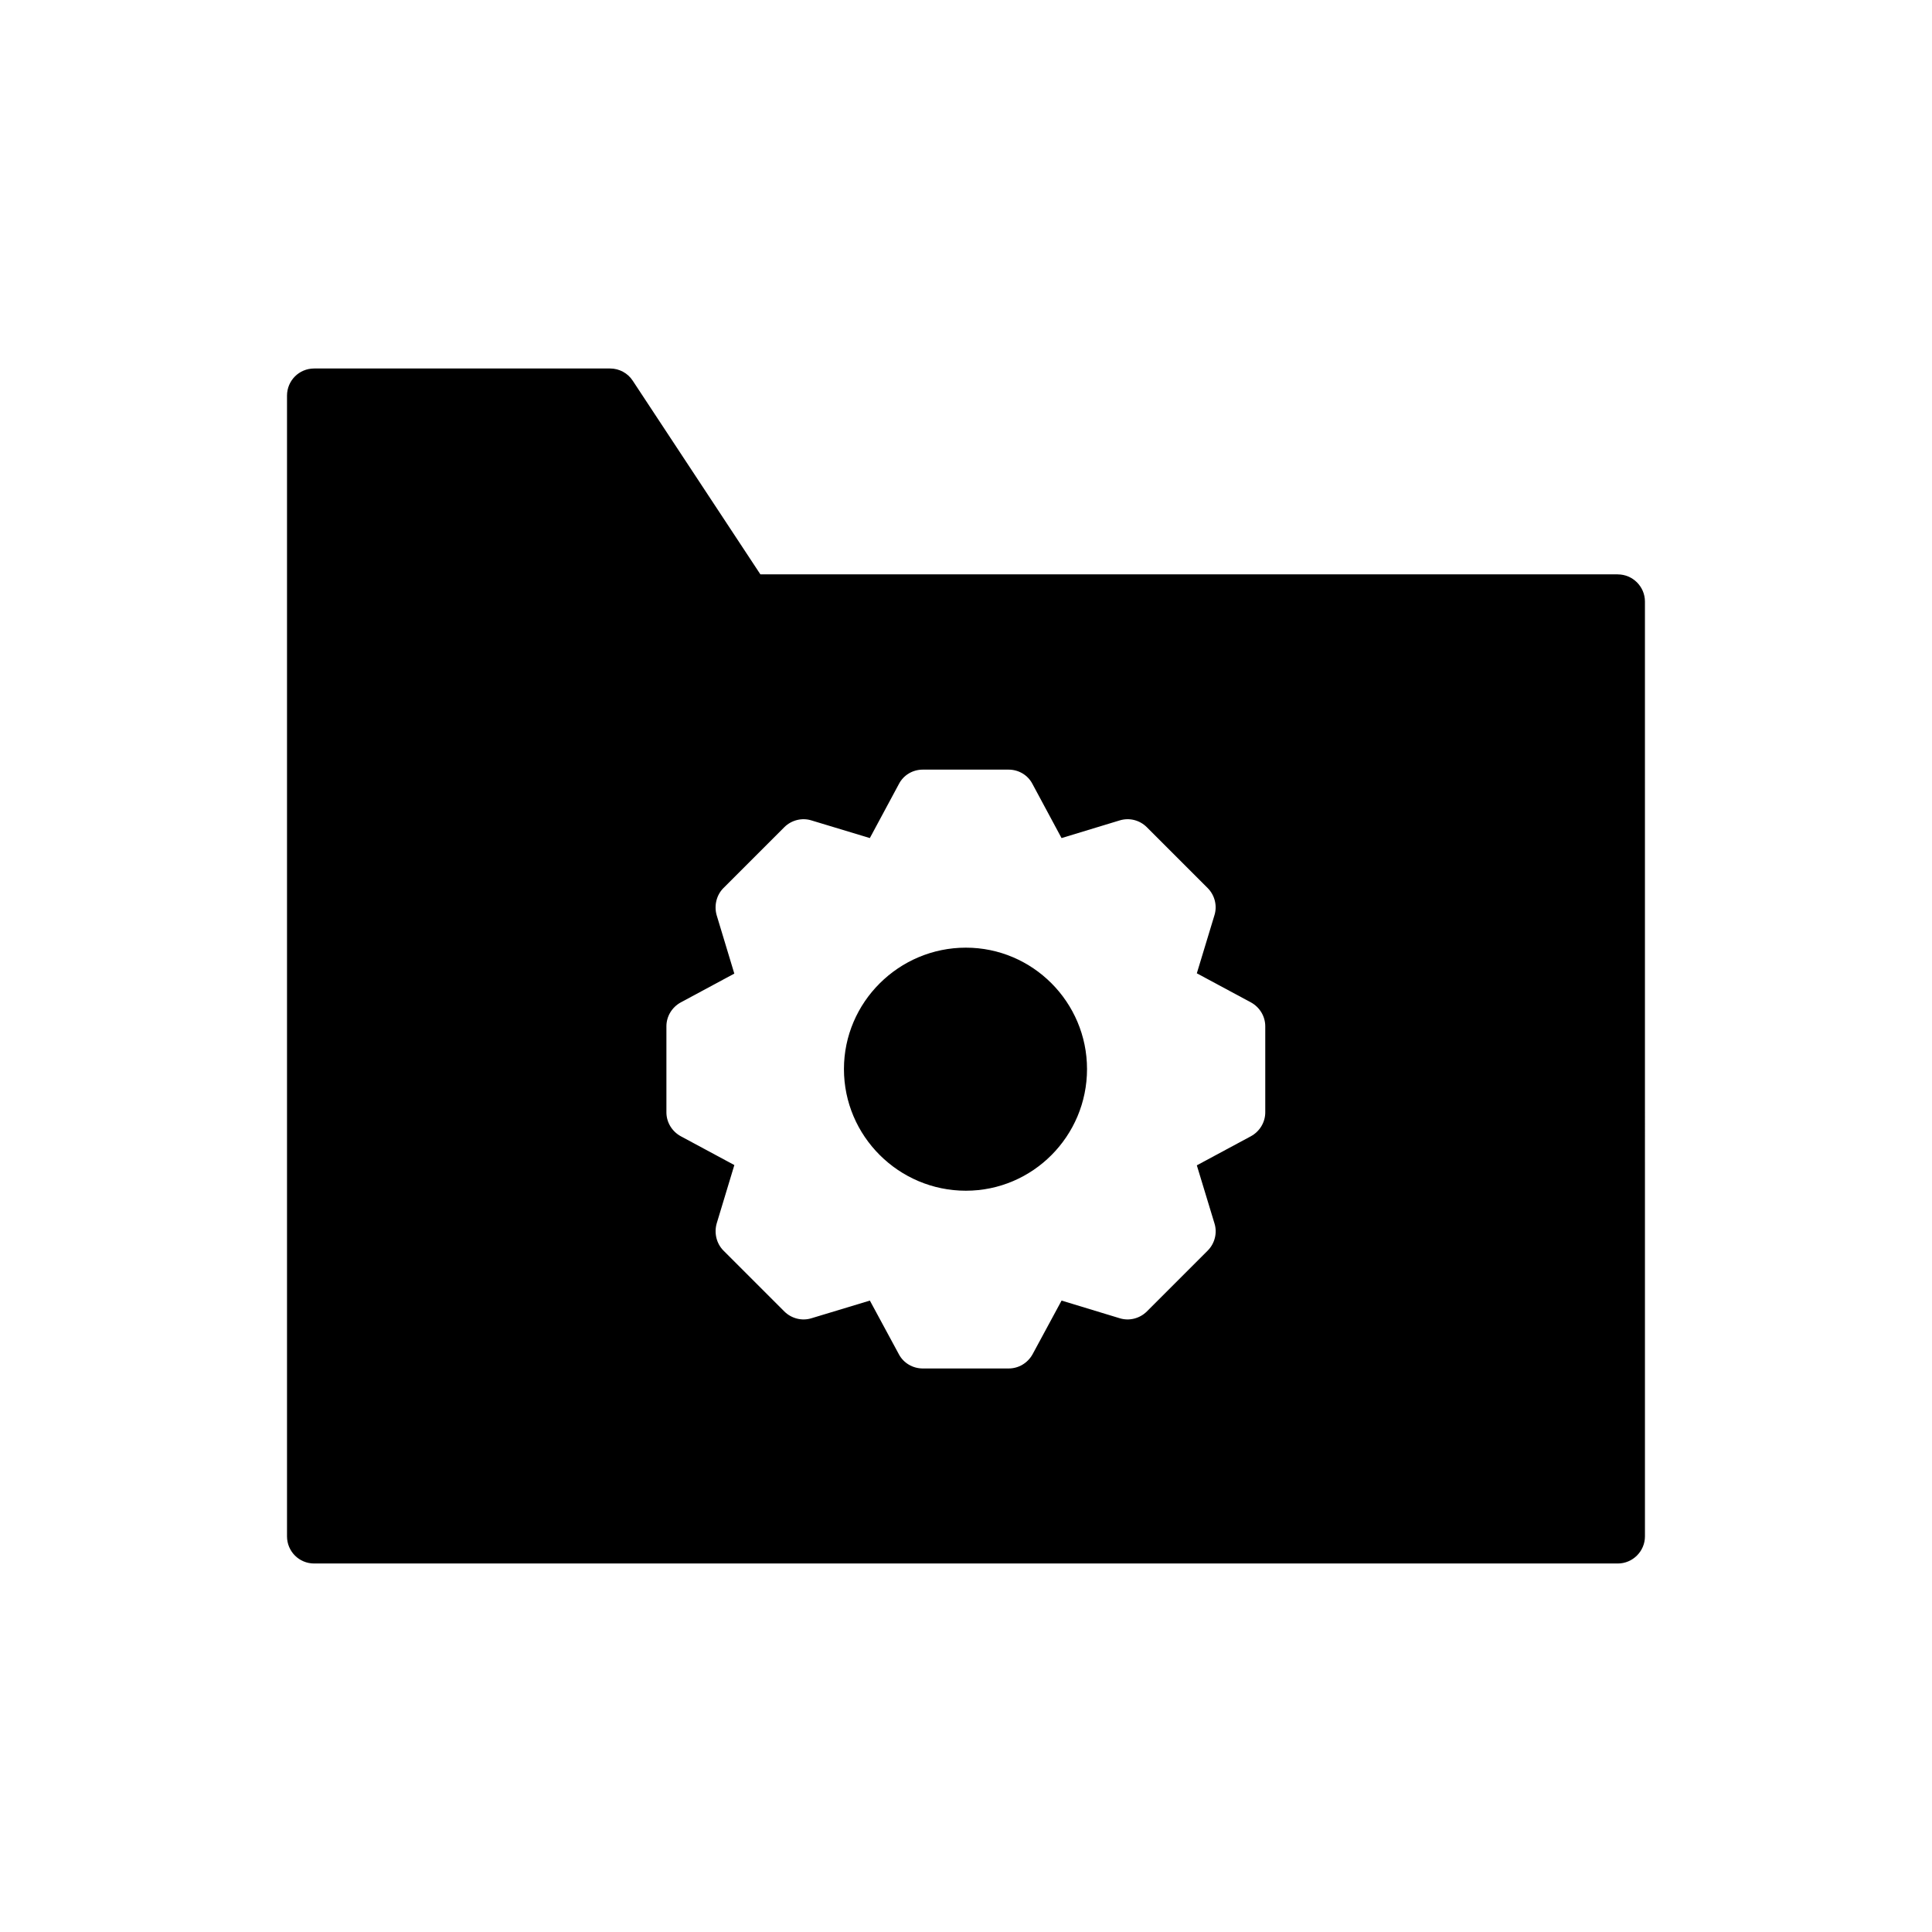 <?xml version="1.0" encoding="UTF-8"?>
<!-- Uploaded to: ICON Repo, www.svgrepo.com, Generator: ICON Repo Mixer Tools -->
<svg fill="#000000" width="800px" height="800px" version="1.1" viewBox="144 144 512 512" xmlns="http://www.w3.org/2000/svg">
 <g>
  <path d="m399.97 395.14c-17.777 0-32.316 14.465-32.316 32.172 0 17.777 14.539 32.242 32.316 32.242 17.707 0 32.102-14.465 32.102-32.242-0.004-17.707-14.398-32.172-32.102-32.172z"/>
  <path d="m572.73 296.21h-227.22l-33.828-51.316c-1.297-2.016-3.598-3.238-5.973-3.238h-78.449c-4.031 0-7.199 3.238-7.199 7.199v302.29c0 3.957 3.168 7.199 7.199 7.199h345.47c3.957 0 7.199-3.238 7.199-7.199l-0.004-247.73c0-3.957-3.238-7.195-7.195-7.195zm-93.422 142.58c0 2.59-1.438 5.039-3.812 6.332l-14.324 7.703 4.68 15.402c0.793 2.519 0.07 5.324-1.801 7.199l-16.121 16.121c-1.871 1.871-4.68 2.59-7.199 1.801l-15.402-4.68-7.699 14.25c-1.297 2.305-3.672 3.742-6.332 3.742h-22.742c-2.664 0-5.109-1.441-6.332-3.742l-7.699-14.25-15.473 4.68c-2.519 0.793-5.324 0.07-7.199-1.801l-16.121-16.121c-1.871-1.871-2.519-4.68-1.801-7.199l4.68-15.473-14.188-7.633c-2.375-1.297-3.816-3.742-3.816-6.332v-22.816c0-2.59 1.441-5.039 3.816-6.332l14.18-7.629-4.68-15.473c-0.719-2.519-0.07-5.324 1.801-7.199l16.121-16.121c1.871-1.871 4.68-2.59 7.199-1.801l15.473 4.68 7.699-14.324c1.223-2.375 3.672-3.816 6.332-3.816h22.742c2.664 0 5.109 1.441 6.332 3.816l7.699 14.324 15.402-4.68c2.59-0.793 5.324-0.07 7.199 1.801l16.121 16.121c1.871 1.871 2.59 4.68 1.801 7.199l-4.672 15.398 14.324 7.699c2.375 1.297 3.812 3.742 3.812 6.332z"/>
 </g>
</svg>